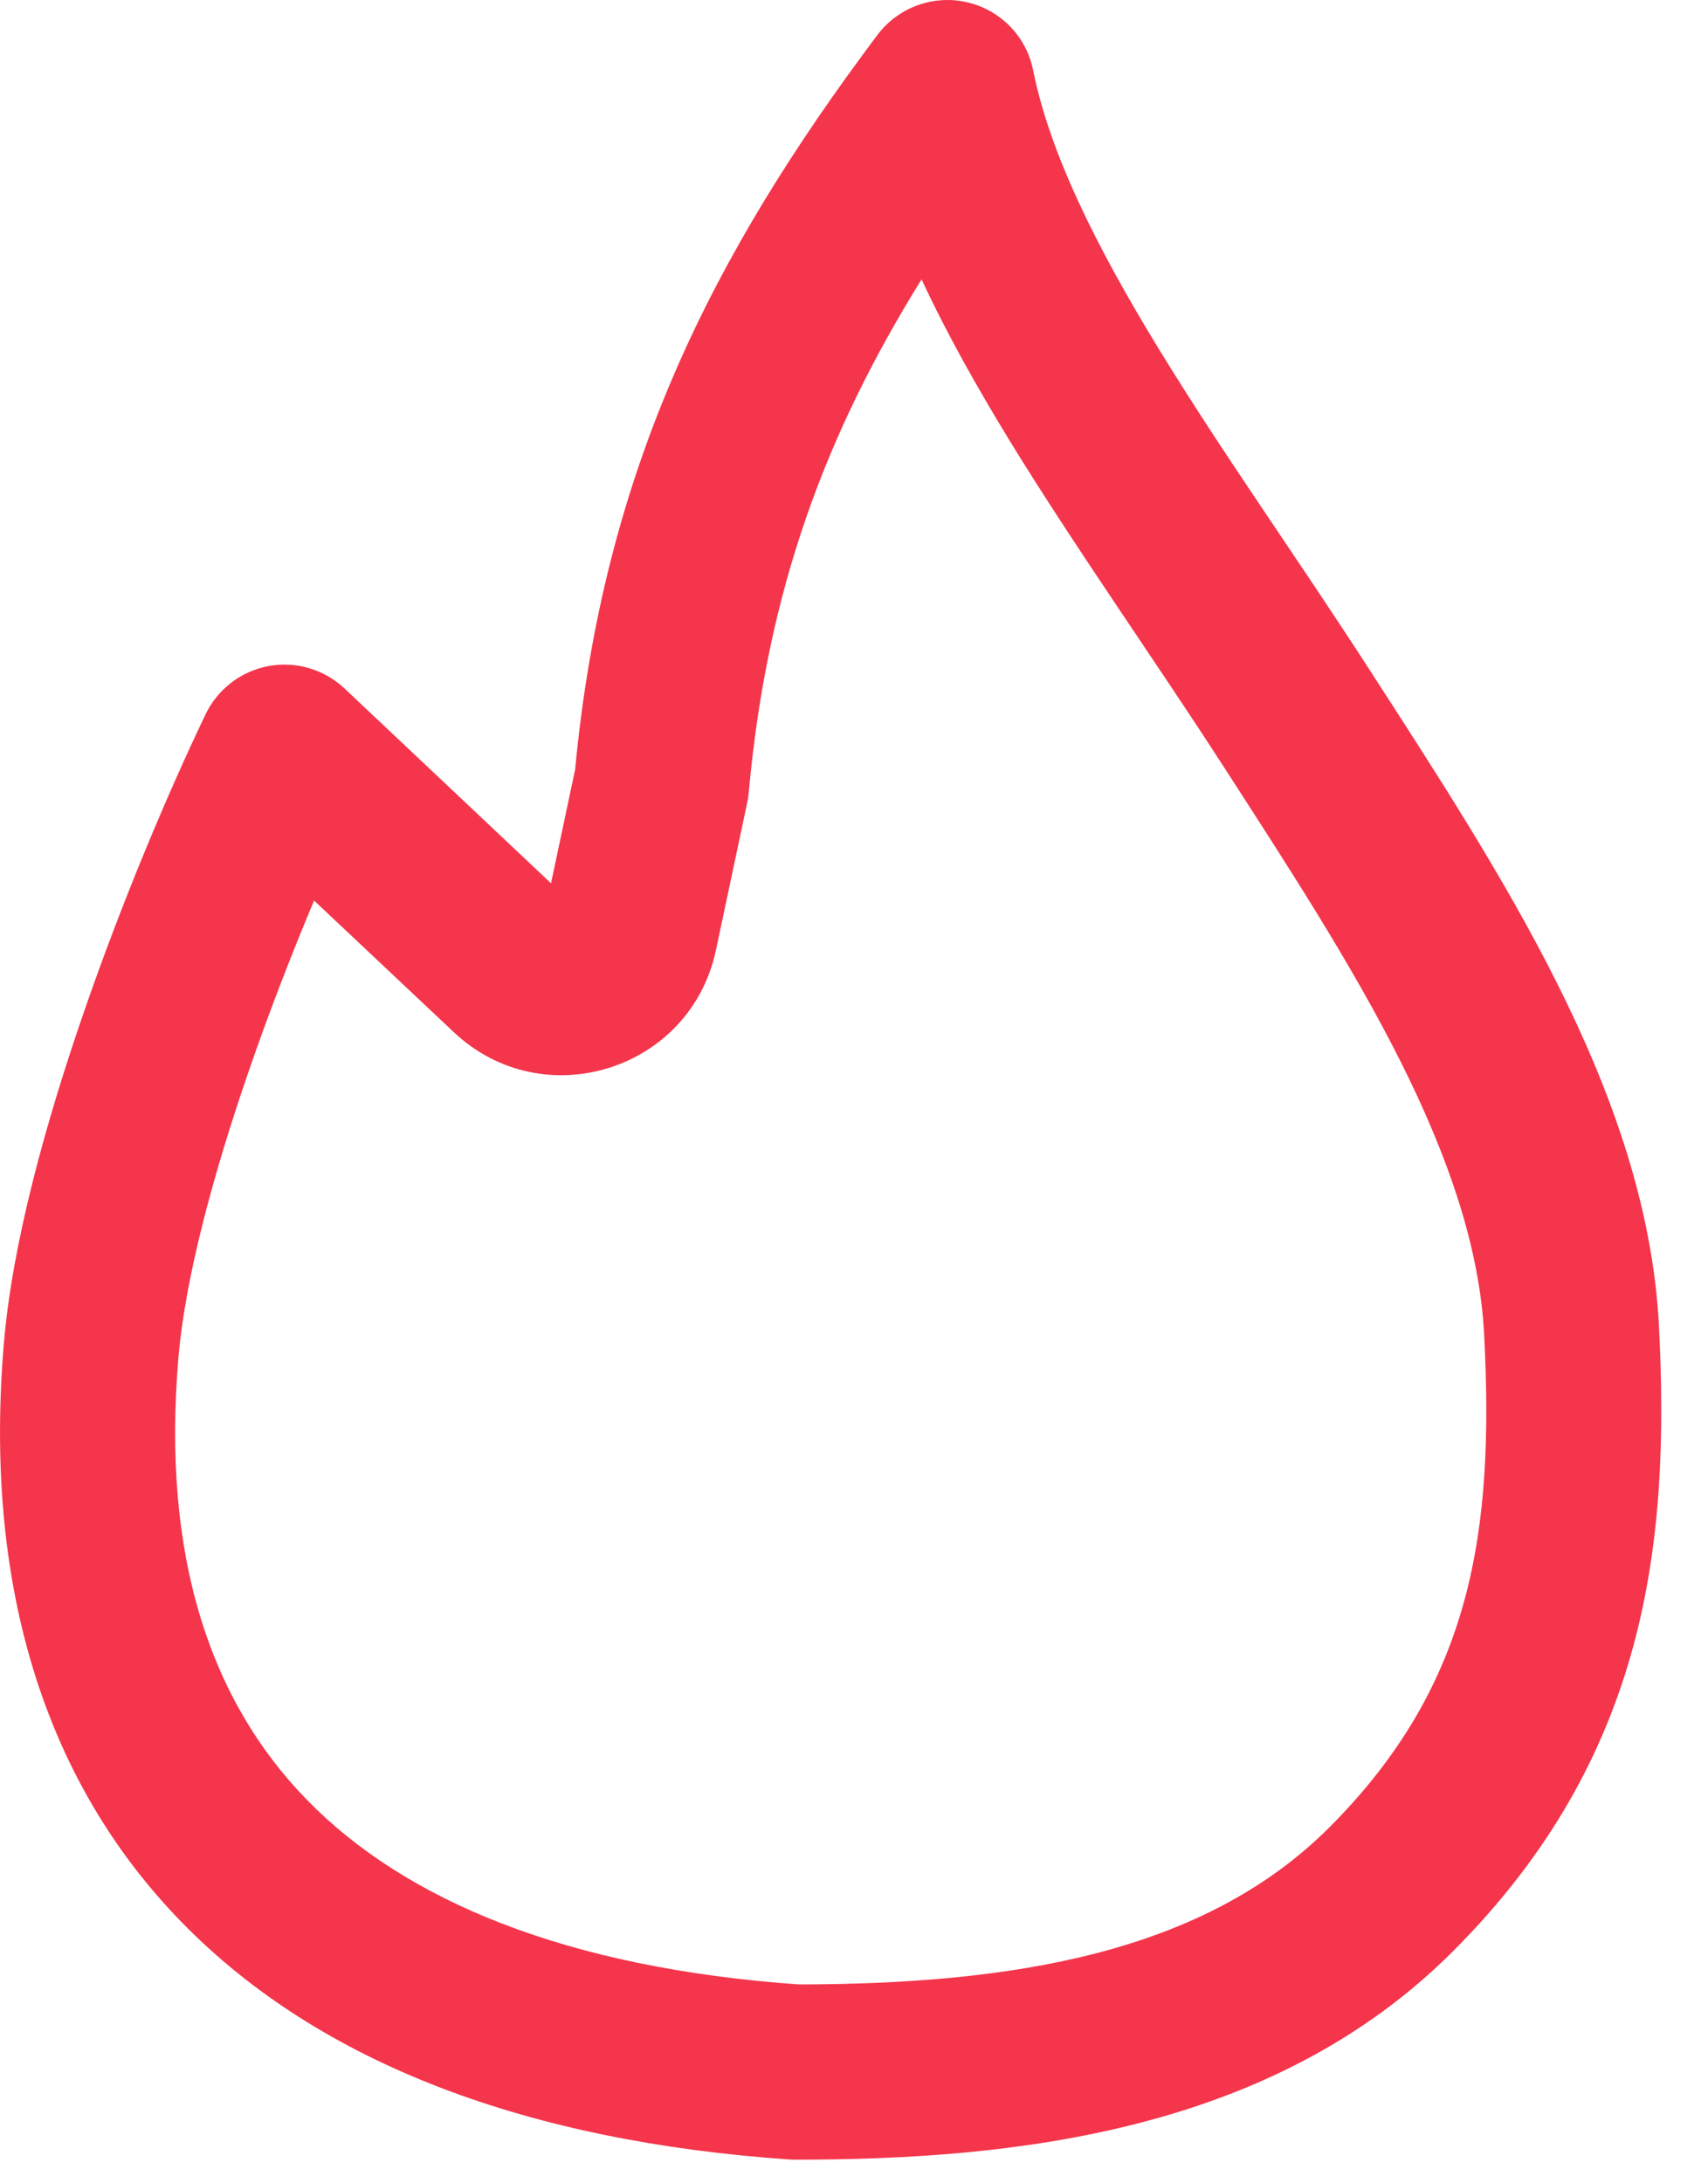 <?xml version="1.0" encoding="UTF-8"?> <svg xmlns="http://www.w3.org/2000/svg" width="18" height="23" viewBox="0 0 18 23" fill="none"><path d="M9.247 0.368C9.465 0.078 9.834 -0.057 10.188 0.023C10.543 0.103 10.817 0.384 10.888 0.741C11.062 1.606 11.541 2.579 12.211 3.674C12.894 4.791 13.657 5.854 14.437 7.062C15.112 8.107 15.84 9.222 16.407 10.353C16.975 11.485 17.418 12.701 17.483 13.966C17.6 16.248 17.365 18.504 15.311 20.557C13.412 22.456 10.696 22.751 8.383 22.751C8.361 22.751 8.339 22.751 8.318 22.749C5.588 22.56 3.383 21.755 1.915 20.25C0.428 18.726 -0.171 16.622 0.042 14.138C0.132 13.089 0.482 11.825 0.884 10.662C1.29 9.485 1.773 8.347 2.166 7.526C2.293 7.26 2.54 7.071 2.829 7.017C3.118 6.963 3.416 7.051 3.631 7.253L5.807 9.305L6.061 8.107C6.36 4.95 7.501 2.694 9.247 0.368ZM9.712 2.943C8.701 4.57 8.085 6.215 7.892 8.336C7.889 8.372 7.884 8.408 7.877 8.444L7.545 10.009C7.276 11.277 5.725 11.762 4.782 10.873L3.31 9.487C3.079 10.036 2.842 10.645 2.628 11.264C2.241 12.383 1.951 13.475 1.881 14.295C1.701 16.391 2.214 17.915 3.235 18.961C4.272 20.023 5.965 20.731 8.419 20.905C10.664 20.902 12.68 20.58 14.008 19.252C15.522 17.738 15.747 16.123 15.641 14.061C15.595 13.155 15.271 12.201 14.759 11.18C14.245 10.157 13.578 9.132 12.887 8.063C12.188 6.979 11.32 5.752 10.637 4.637C10.3 4.085 9.979 3.517 9.712 2.943Z" fill="#F4354B"></path></svg> 